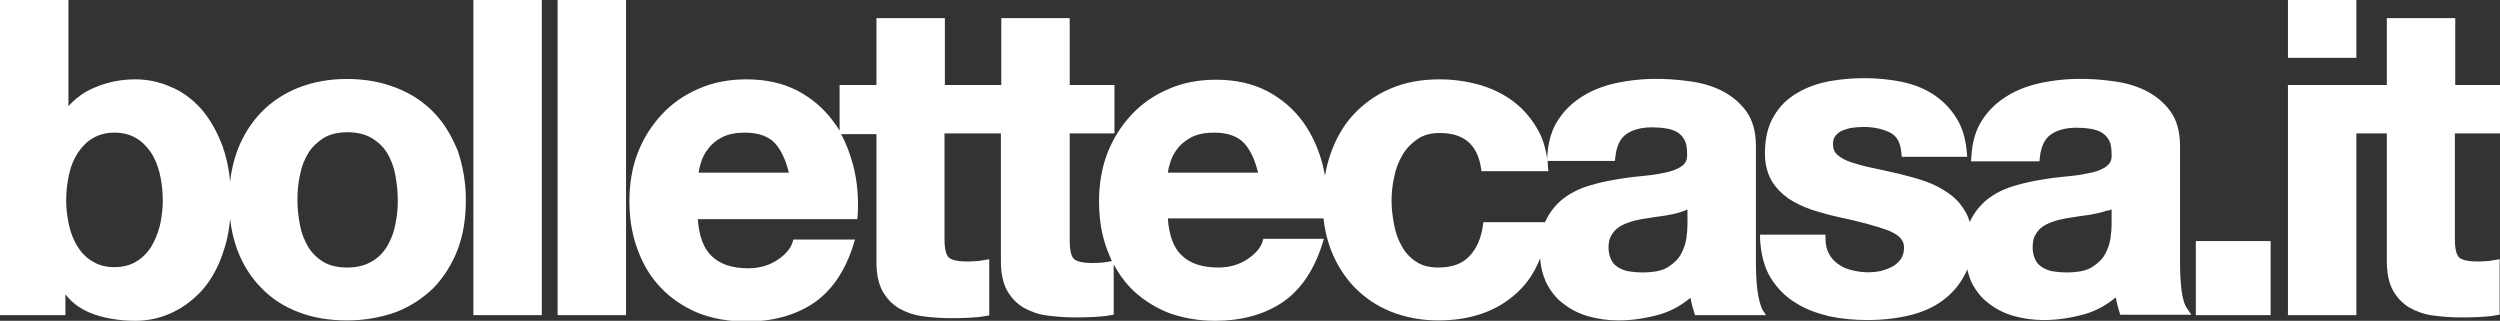 <svg width="226" height="29" viewBox="0 0 226 29" fill="none" xmlns="http://www.w3.org/2000/svg">
<rect x="0" y="0" width="226" height="29" fill="#333333" stroke="none"/>
<path d="M39.191 10.145C38.273 9.188 37.117 8.437 35.791 7.925C34.466 7.412 33.004 7.139 31.373 7.139C29.775 7.139 28.28 7.412 26.988 7.925C25.697 8.437 24.541 9.188 23.623 10.145C22.705 11.101 21.958 12.263 21.448 13.629C21.142 14.483 20.904 15.405 20.802 16.43C20.7 15.234 20.462 14.175 20.122 13.219C19.612 11.853 18.933 10.691 18.151 9.803C17.335 8.915 16.417 8.232 15.364 7.822C14.344 7.378 13.29 7.173 12.236 7.173C10.945 7.173 9.721 7.412 8.532 7.925C7.614 8.3 6.832 8.881 6.186 9.598V0H0V28.488H5.914V26.609C6.492 27.36 7.24 27.907 8.158 28.283C9.347 28.761 10.741 29 12.236 29C13.29 29 14.344 28.795 15.364 28.351C16.383 27.907 17.301 27.258 18.151 26.37C18.966 25.482 19.646 24.355 20.122 22.954C20.462 22.032 20.7 20.973 20.802 19.777C20.904 20.768 21.142 21.724 21.448 22.578C21.958 23.91 22.671 25.072 23.623 26.028C24.541 26.985 25.697 27.736 26.988 28.214C28.28 28.727 29.775 28.966 31.373 28.966C32.97 28.966 34.466 28.693 35.791 28.214C37.117 27.702 38.239 26.951 39.191 26.028C40.108 25.072 40.856 23.91 41.366 22.578C41.876 21.246 42.114 19.743 42.114 18.104C42.114 16.464 41.842 14.961 41.366 13.595C40.822 12.263 40.108 11.067 39.191 10.145ZM33.548 23.671C32.97 24.013 32.223 24.184 31.373 24.184C30.523 24.184 29.775 24.013 29.232 23.671C28.654 23.33 28.212 22.886 27.872 22.339C27.532 21.759 27.26 21.11 27.124 20.392C26.988 19.641 26.886 18.889 26.886 18.104C26.886 17.318 26.954 16.532 27.124 15.781C27.26 15.064 27.532 14.38 27.872 13.834C28.212 13.287 28.688 12.843 29.265 12.468C29.843 12.126 30.557 11.955 31.407 11.955C32.257 11.955 33.004 12.126 33.582 12.468C34.16 12.809 34.636 13.253 34.976 13.8C35.316 14.346 35.588 15.029 35.724 15.747C35.859 16.498 35.962 17.284 35.962 18.07C35.962 18.855 35.894 19.607 35.724 20.358C35.588 21.075 35.316 21.724 34.976 22.305C34.602 22.886 34.126 23.364 33.548 23.671ZM13.63 22.373C13.256 22.92 12.814 23.364 12.27 23.671C11.761 23.979 11.081 24.15 10.333 24.15C9.585 24.15 8.939 23.979 8.43 23.671C7.886 23.364 7.41 22.92 7.07 22.373C6.696 21.827 6.424 21.144 6.254 20.426C6.084 19.675 5.982 18.889 5.982 18.104C5.982 17.284 6.084 16.464 6.254 15.713C6.424 14.961 6.696 14.312 7.07 13.766C7.444 13.219 7.886 12.775 8.43 12.468C8.973 12.16 9.619 11.989 10.333 11.989C11.081 11.989 11.761 12.16 12.27 12.468C12.814 12.775 13.256 13.219 13.63 13.766C14.004 14.312 14.276 14.995 14.446 15.713C14.616 16.464 14.718 17.25 14.718 18.104C14.718 18.889 14.616 19.675 14.446 20.426C14.242 21.178 13.97 21.827 13.63 22.373Z" fill="white"/>
<path d="M48.979 0H42.793V28.488H48.979V0Z" fill="white"/>
<path d="M56.594 0H50.408V28.488H56.594V0Z" fill="white"/>
<path d="M158.87 26.233C158.768 25.413 158.734 24.56 158.734 23.671V13.185C158.734 11.887 158.428 10.828 157.85 10.043C157.272 9.257 156.524 8.642 155.641 8.198C154.757 7.754 153.771 7.481 152.717 7.344C150.508 7.037 148.367 7.037 146.225 7.481C145.104 7.72 144.05 8.095 143.166 8.642C142.248 9.189 141.467 9.906 140.889 10.794C140.277 11.682 139.937 12.843 139.869 14.21V14.415C139.733 13.356 139.427 12.399 138.951 11.614C138.374 10.623 137.66 9.803 136.742 9.12C135.858 8.471 134.805 7.959 133.683 7.651C132.561 7.344 131.372 7.173 130.148 7.173C128.483 7.173 126.987 7.446 125.661 8.027C124.37 8.574 123.248 9.393 122.33 10.384C121.413 11.375 120.733 12.604 120.257 13.971C120.053 14.585 119.883 15.235 119.781 15.883C119.713 15.542 119.645 15.235 119.577 14.927C119.203 13.458 118.591 12.126 117.776 10.999C116.926 9.838 115.838 8.915 114.547 8.232C113.221 7.549 111.691 7.207 109.924 7.207C108.36 7.207 106.899 7.481 105.607 8.061C104.316 8.608 103.194 9.393 102.276 10.384C101.358 11.375 100.611 12.536 100.101 13.868C99.591 15.2 99.353 16.669 99.353 18.206C99.353 19.812 99.591 21.28 100.101 22.613C100.237 22.954 100.373 23.296 100.509 23.603L100.339 23.637C100.101 23.671 99.829 23.74 99.557 23.74C99.285 23.774 98.979 23.774 98.707 23.774C97.688 23.774 97.246 23.569 97.076 23.398C96.906 23.227 96.702 22.817 96.702 21.759V12.058H100.747V7.686H96.702V1.64H90.516V7.686H89.462H87.185H85.417V1.64H79.231V7.686H75.9V11.819C75.73 11.511 75.526 11.238 75.322 10.965C74.472 9.803 73.385 8.881 72.093 8.198C70.767 7.515 69.238 7.173 67.47 7.173C65.907 7.173 64.445 7.446 63.154 8.027C61.862 8.574 60.74 9.359 59.823 10.35C58.905 11.341 58.157 12.502 57.647 13.834C57.137 15.166 56.899 16.635 56.899 18.172C56.899 19.777 57.137 21.246 57.647 22.578C58.123 23.911 58.837 25.072 59.755 26.028C60.672 26.985 61.794 27.736 63.086 28.283C64.377 28.795 65.873 29.068 67.47 29.068C69.816 29.068 71.821 28.522 73.453 27.463C75.118 26.37 76.376 24.594 77.157 22.1L77.293 21.656H71.719L71.651 21.895C71.481 22.442 71.039 22.988 70.326 23.466C69.578 23.979 68.694 24.252 67.64 24.252C66.179 24.252 65.057 23.876 64.309 23.125C63.596 22.442 63.188 21.315 63.086 19.812H77.497L77.531 19.504C77.633 17.933 77.497 16.362 77.124 14.927C76.852 13.937 76.512 12.98 76.036 12.126H79.231V23.671C79.231 24.73 79.401 25.618 79.775 26.302C80.149 26.985 80.659 27.497 81.27 27.873C81.882 28.214 82.596 28.488 83.412 28.59C84.193 28.693 85.009 28.761 85.893 28.761C86.437 28.761 86.981 28.761 87.558 28.727C88.136 28.693 88.68 28.659 89.156 28.556L89.428 28.522V23.432L89.02 23.501C88.782 23.535 88.51 23.603 88.238 23.603C87.966 23.637 87.66 23.637 87.388 23.637C86.369 23.637 85.927 23.432 85.757 23.262C85.587 23.091 85.383 22.681 85.383 21.622V12.058H87.151H89.428H90.482V23.603C90.482 24.662 90.652 25.55 91.025 26.233C91.399 26.916 91.909 27.429 92.521 27.805C93.133 28.146 93.847 28.419 94.662 28.522C95.444 28.624 96.26 28.693 97.144 28.693C97.688 28.693 98.231 28.693 98.809 28.659C99.387 28.624 99.931 28.59 100.407 28.488L100.679 28.453V23.911C101.087 24.662 101.562 25.345 102.14 25.96C103.058 26.916 104.18 27.668 105.471 28.214C106.763 28.727 108.258 29 109.856 29C112.201 29 114.207 28.453 115.838 27.395C117.504 26.302 118.761 24.525 119.543 22.032L119.679 21.588H114.207L114.139 21.827C113.969 22.373 113.527 22.92 112.813 23.398C112.065 23.911 111.182 24.184 110.128 24.184C108.666 24.184 107.545 23.808 106.797 23.057C106.083 22.373 105.675 21.246 105.573 19.743H119.645C119.747 20.768 119.985 21.724 120.325 22.613C120.835 23.911 121.549 25.038 122.466 25.994C123.384 26.916 124.472 27.668 125.763 28.18C127.055 28.693 128.483 28.966 130.012 28.966C132.731 28.966 135.009 28.249 136.776 26.78C137.864 25.892 138.68 24.765 139.223 23.364C139.291 24.15 139.461 24.833 139.733 25.448C140.107 26.233 140.617 26.916 141.297 27.429C141.943 27.941 142.724 28.351 143.574 28.59C144.424 28.829 145.342 28.966 146.327 28.966C147.585 28.966 148.843 28.761 150.066 28.419C151.086 28.112 152.004 27.6 152.819 26.916C152.853 27.019 152.853 27.155 152.887 27.258C152.955 27.6 153.057 27.941 153.159 28.249L153.227 28.488H159.651L159.312 27.975C159.142 27.6 158.972 27.019 158.87 26.233ZM65.295 12.399C65.839 12.126 66.519 11.989 67.334 11.989C68.558 11.989 69.51 12.331 70.088 12.98C70.631 13.595 71.039 14.483 71.311 15.61H63.154C63.188 15.337 63.256 15.03 63.358 14.722C63.493 14.278 63.697 13.834 64.037 13.424C64.343 13.014 64.751 12.673 65.295 12.399ZM145.647 21.315C145.817 21.007 146.021 20.768 146.259 20.597C146.531 20.392 146.837 20.256 147.211 20.119C147.585 19.982 147.993 19.88 148.401 19.812C148.809 19.743 149.25 19.675 149.692 19.607C150.134 19.538 150.576 19.504 150.984 19.402C151.392 19.333 151.8 19.231 152.14 19.094C152.276 19.06 152.446 18.992 152.547 18.924V20.358C152.547 20.666 152.513 21.041 152.446 21.554C152.378 22.032 152.208 22.51 151.97 22.954C151.732 23.398 151.324 23.808 150.78 24.15C150.236 24.491 149.454 24.628 148.435 24.628C148.027 24.628 147.619 24.594 147.211 24.525C146.837 24.457 146.531 24.32 146.259 24.15C145.987 23.979 145.783 23.774 145.647 23.466C145.512 23.193 145.41 22.817 145.41 22.373C145.41 21.964 145.478 21.588 145.647 21.315ZM145.987 14.551L146.021 14.244C146.123 13.253 146.429 12.57 146.973 12.16C147.517 11.75 148.333 11.511 149.318 11.511C149.794 11.511 150.236 11.545 150.644 11.614C151.018 11.682 151.358 11.784 151.63 11.955C151.902 12.126 152.106 12.331 152.276 12.639C152.446 12.946 152.513 13.356 152.513 13.902C152.547 14.38 152.412 14.688 152.14 14.927C151.834 15.2 151.358 15.405 150.814 15.542C150.202 15.678 149.522 15.815 148.741 15.883C147.959 15.952 147.109 16.054 146.293 16.191C145.444 16.328 144.628 16.498 143.812 16.737C142.962 16.977 142.215 17.318 141.535 17.796C140.855 18.274 140.311 18.889 139.869 19.675C139.801 19.812 139.733 19.948 139.665 20.085H134.091L134.057 20.392C133.887 21.554 133.479 22.51 132.799 23.193C132.153 23.876 131.202 24.184 130.012 24.184C129.23 24.184 128.55 24.013 128.041 23.671C127.497 23.33 127.055 22.852 126.749 22.305C126.409 21.724 126.171 21.076 126.035 20.358C125.899 19.641 125.797 18.924 125.797 18.206C125.797 17.489 125.865 16.737 126.035 15.986C126.171 15.269 126.443 14.585 126.783 14.005C127.123 13.424 127.599 12.946 128.143 12.57C128.686 12.194 129.366 12.024 130.148 12.024C132.323 12.024 133.547 13.048 133.887 15.2L133.921 15.474H139.971L139.937 15.098C139.937 14.927 139.903 14.756 139.903 14.551H145.987ZM107.715 12.399C108.258 12.126 108.938 11.989 109.754 11.989C110.978 11.989 111.929 12.331 112.507 12.98C113.051 13.595 113.459 14.483 113.731 15.61H105.573C105.607 15.337 105.675 15.03 105.777 14.722C105.913 14.278 106.117 13.834 106.457 13.424C106.763 13.014 107.205 12.673 107.715 12.399Z" fill="white"/>
<path d="M197.211 26.233C197.109 25.414 197.075 24.56 197.075 23.672V13.185C197.075 11.887 196.769 10.828 196.191 10.043C195.613 9.257 194.865 8.642 193.982 8.198C193.098 7.754 192.112 7.481 191.059 7.344C188.849 7.037 186.708 7.037 184.566 7.481C183.445 7.72 182.391 8.096 181.507 8.642C180.59 9.189 179.808 9.906 179.23 10.794C178.618 11.682 178.278 12.844 178.21 14.21L178.176 14.585H184.363L184.397 14.278C184.499 13.287 184.804 12.604 185.348 12.194C185.892 11.785 186.708 11.546 187.694 11.546C188.169 11.546 188.611 11.58 189.019 11.648C189.393 11.716 189.733 11.819 190.005 11.989C190.277 12.16 190.481 12.365 190.651 12.673C190.821 12.98 190.889 13.39 190.889 13.937C190.923 14.415 190.787 14.722 190.515 14.961C190.209 15.235 189.733 15.44 189.189 15.576C188.577 15.713 187.898 15.849 187.116 15.918C186.334 15.986 185.484 16.088 184.668 16.225C183.819 16.362 183.003 16.532 182.187 16.772C181.337 17.011 180.59 17.352 179.91 17.831C179.23 18.309 178.686 18.924 178.244 19.709C178.176 19.846 178.108 19.948 178.074 20.085C177.972 19.777 177.87 19.47 177.7 19.197C177.327 18.514 176.817 17.933 176.171 17.489C175.559 17.045 174.845 16.669 174.064 16.396C173.282 16.123 172.5 15.918 171.684 15.713C170.902 15.542 170.121 15.371 169.373 15.2C168.625 15.064 167.979 14.859 167.401 14.688C166.858 14.517 166.416 14.278 166.11 14.005C165.838 13.766 165.702 13.458 165.702 13.048C165.702 12.707 165.77 12.468 165.94 12.263C166.11 12.058 166.314 11.887 166.586 11.785C166.858 11.682 167.164 11.58 167.469 11.546C167.809 11.511 168.149 11.477 168.455 11.477C169.373 11.477 170.189 11.648 170.868 11.989C171.48 12.297 171.82 12.912 171.888 13.868L171.922 14.176H177.836L177.802 13.8C177.7 12.502 177.361 11.409 176.783 10.555C176.239 9.701 175.525 9.018 174.675 8.471C173.86 7.959 172.874 7.583 171.82 7.378C169.747 6.968 167.469 6.968 165.362 7.344C164.308 7.549 163.323 7.891 162.473 8.403C161.589 8.915 160.875 9.598 160.366 10.487C159.822 11.375 159.55 12.502 159.55 13.868C159.55 14.825 159.754 15.61 160.128 16.293C160.502 16.942 161.045 17.489 161.657 17.933C162.269 18.343 162.983 18.684 163.765 18.958C164.546 19.197 165.328 19.436 166.144 19.607C168.081 20.017 169.611 20.427 170.699 20.836C171.65 21.212 172.126 21.69 172.126 22.373C172.126 22.783 172.024 23.125 171.854 23.398C171.65 23.672 171.412 23.911 171.106 24.081C170.8 24.252 170.427 24.389 170.053 24.491C169.101 24.696 168.217 24.628 167.401 24.423C166.926 24.32 166.518 24.116 166.178 23.877C165.838 23.637 165.532 23.33 165.328 22.92C165.124 22.544 165.022 22.1 165.022 21.554V21.212H159.108V21.554C159.176 22.954 159.482 24.15 160.06 25.106C160.637 26.028 161.385 26.814 162.303 27.361C163.187 27.941 164.24 28.317 165.362 28.59C166.484 28.829 167.673 28.932 168.829 28.932C169.985 28.932 171.14 28.829 172.262 28.59C173.384 28.351 174.403 27.975 175.287 27.395C176.171 26.814 176.919 26.063 177.463 25.106C177.599 24.867 177.734 24.628 177.836 24.355C177.938 24.73 178.04 25.072 178.176 25.414C178.55 26.199 179.06 26.882 179.74 27.395C180.386 27.907 181.167 28.317 182.017 28.556C182.867 28.795 183.785 28.932 184.77 28.932C186.028 28.932 187.286 28.727 188.509 28.385C189.529 28.078 190.447 27.566 191.263 26.882C191.297 26.985 191.297 27.122 191.331 27.224C191.399 27.566 191.5 27.907 191.602 28.215L191.67 28.454H198.095L197.755 27.941C197.483 27.6 197.313 27.019 197.211 26.233ZM190.889 18.924V20.358C190.889 20.666 190.855 21.041 190.787 21.554C190.719 22.032 190.549 22.51 190.311 22.954C190.073 23.398 189.665 23.808 189.121 24.15C188.577 24.491 187.796 24.628 186.776 24.628C186.368 24.628 185.96 24.594 185.552 24.526C185.178 24.457 184.872 24.32 184.6 24.15C184.329 23.979 184.125 23.774 183.989 23.467C183.853 23.193 183.751 22.818 183.751 22.373C183.751 21.93 183.819 21.52 183.989 21.246C184.159 20.939 184.363 20.7 184.6 20.529C184.872 20.324 185.178 20.187 185.552 20.051C185.926 19.914 186.334 19.812 186.742 19.743C187.15 19.675 187.592 19.607 188.033 19.538C188.475 19.47 188.917 19.436 189.325 19.334C189.733 19.265 190.141 19.163 190.481 19.026C190.583 19.06 190.753 18.992 190.889 18.924Z" fill="white"/>
<path d="M205.266 21.793H198.502V28.488H205.266V21.793Z" fill="white"/>
<path d="M213.016 0H206.83V5.226H213.016V0Z" fill="white"/>
<path d="M226 12.058V7.686H221.955V1.64H215.769V7.686H213.016H212.438H206.83V28.488H213.016V12.058H215.769V23.603C215.769 24.662 215.939 25.55 216.313 26.233C216.687 26.916 217.197 27.429 217.808 27.805C218.42 28.146 219.134 28.419 219.95 28.522C220.732 28.624 221.547 28.693 222.431 28.693C222.975 28.693 223.519 28.693 224.097 28.659C224.674 28.624 225.218 28.59 225.694 28.488L225.966 28.453V23.432L225.558 23.501C225.32 23.535 225.048 23.603 224.776 23.603C224.504 23.637 224.198 23.637 223.927 23.637C222.907 23.637 222.465 23.432 222.295 23.262C222.125 23.091 221.921 22.681 221.921 21.622V12.058H226Z" fill="white"/>
</svg>
